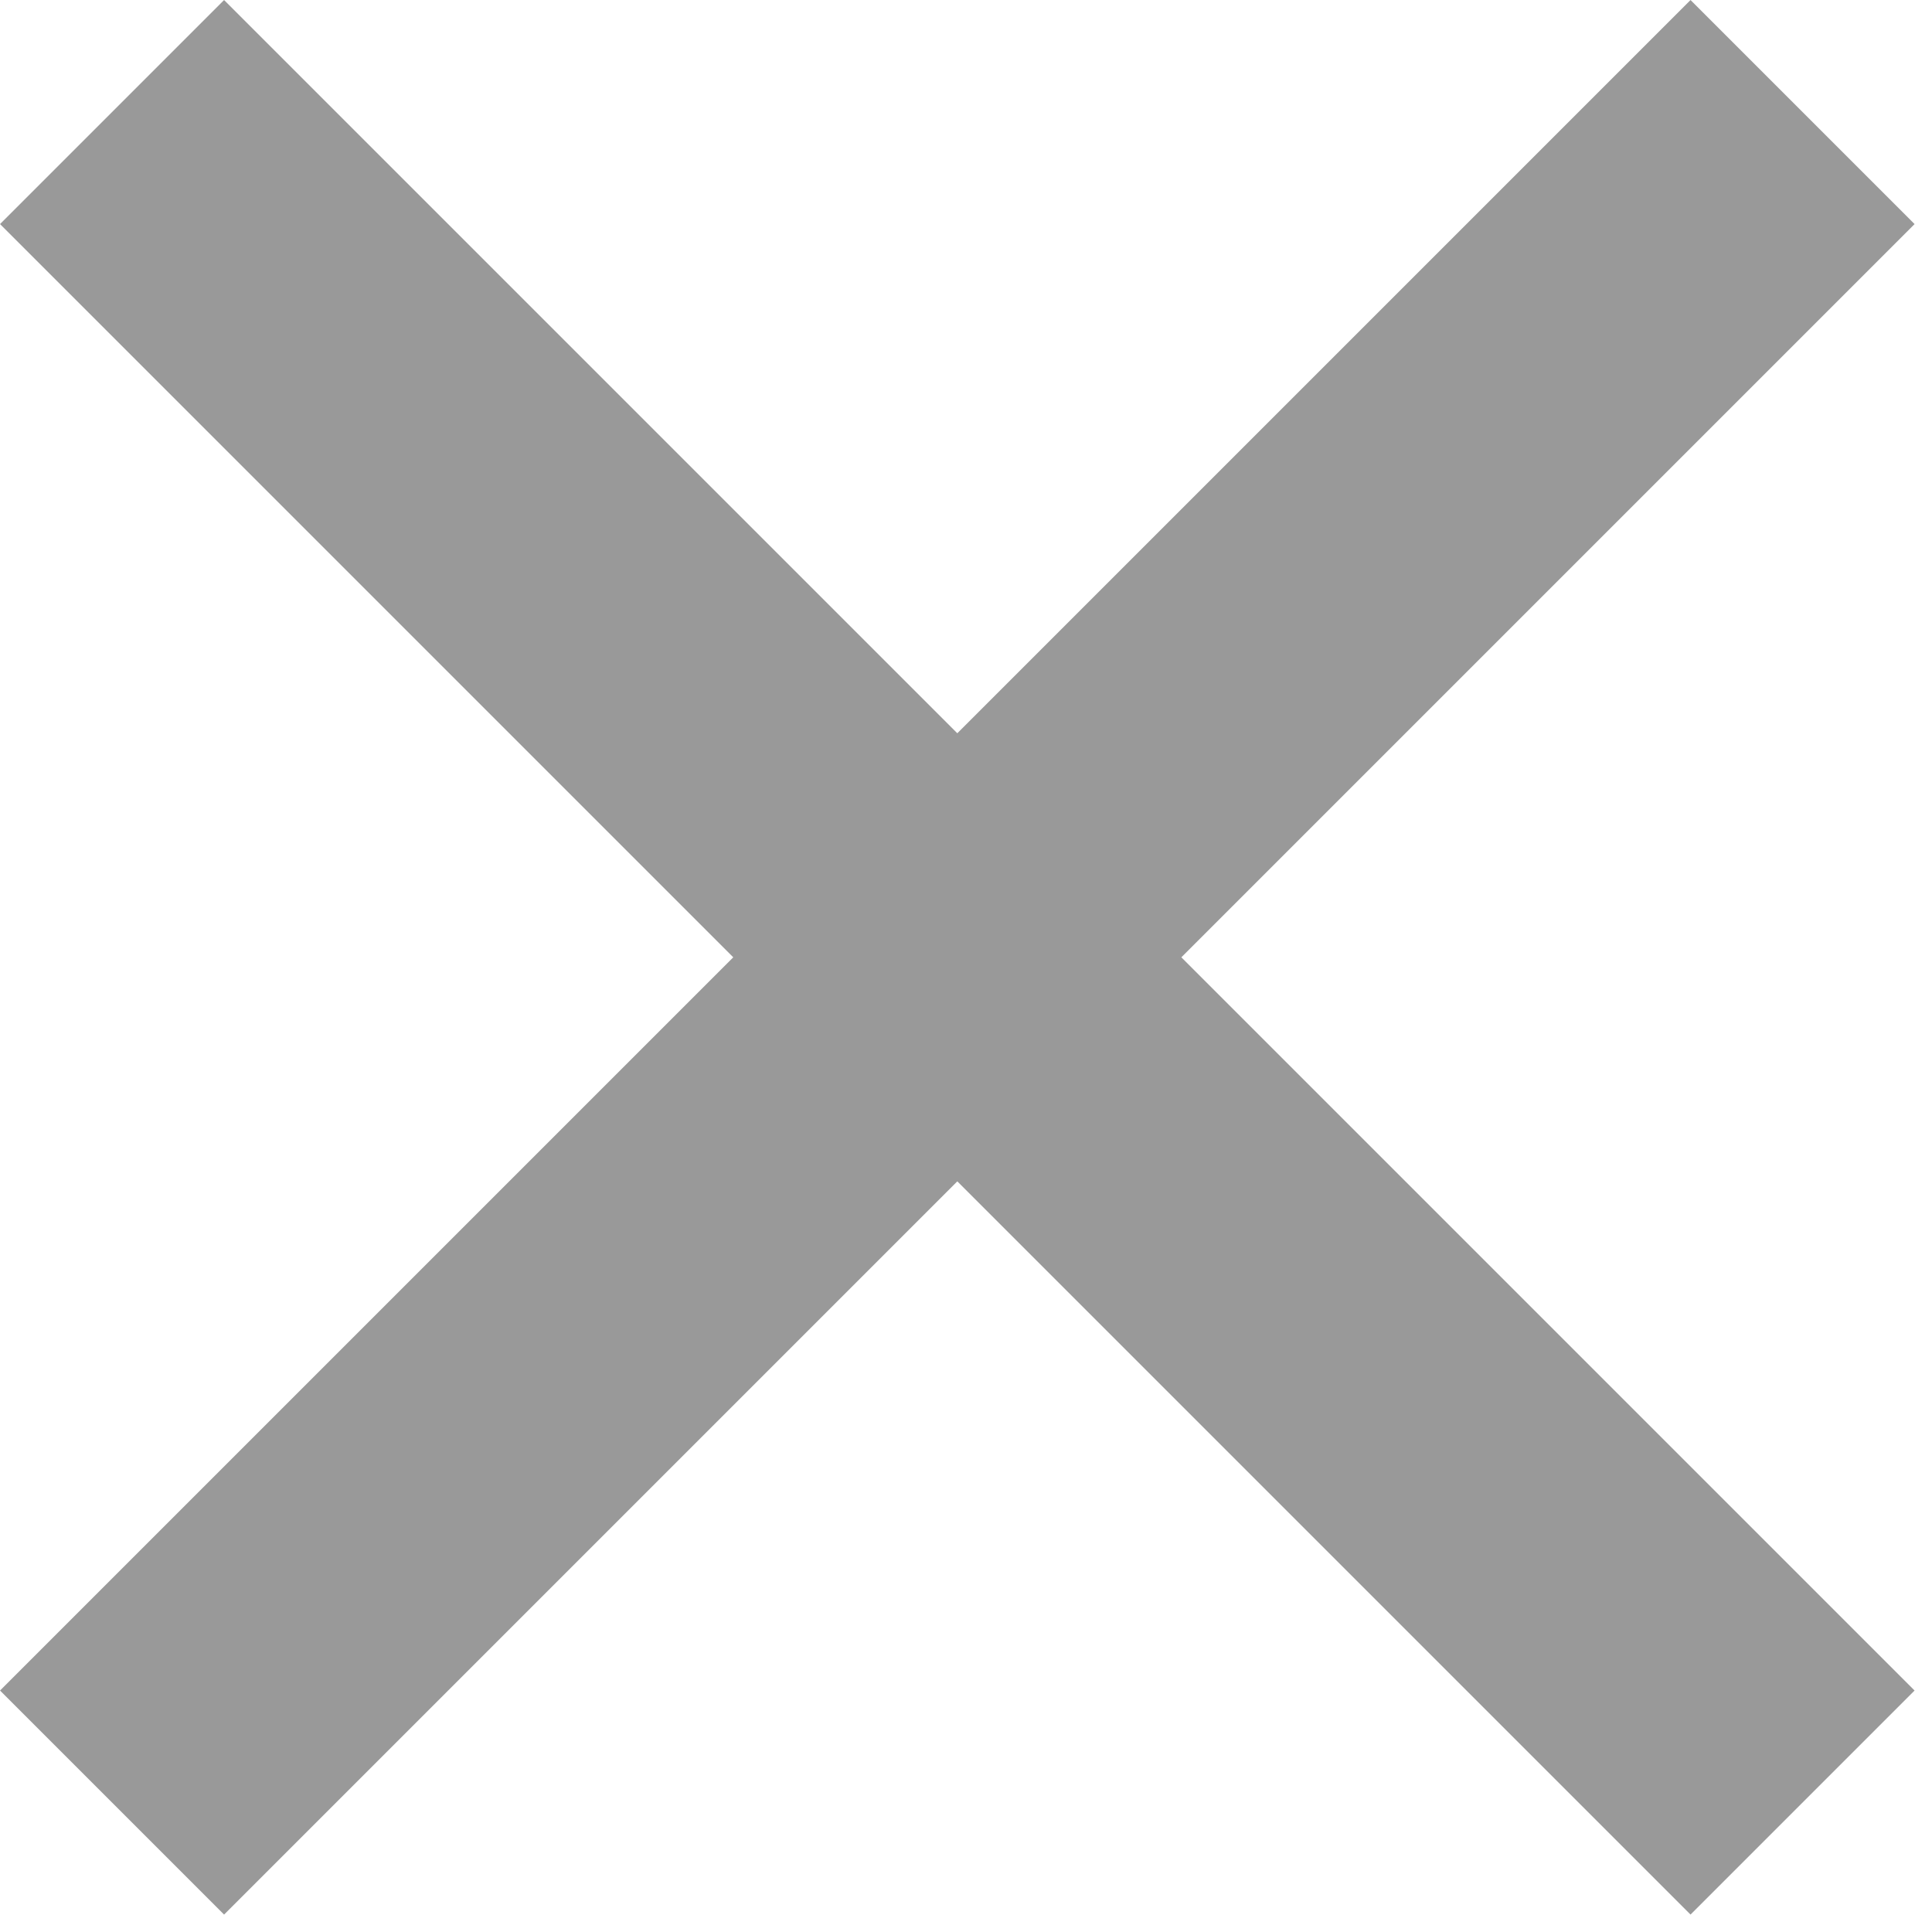 <svg width="8" height="8" viewBox="0 0 8 8" fill="none" xmlns="http://www.w3.org/2000/svg">
<path d="M0.464 0.464L7.464 7.464M0.464 7.464L7.464 0.464" stroke="black" stroke-opacity="0.4" stroke-width="1.312"/>
</svg>

